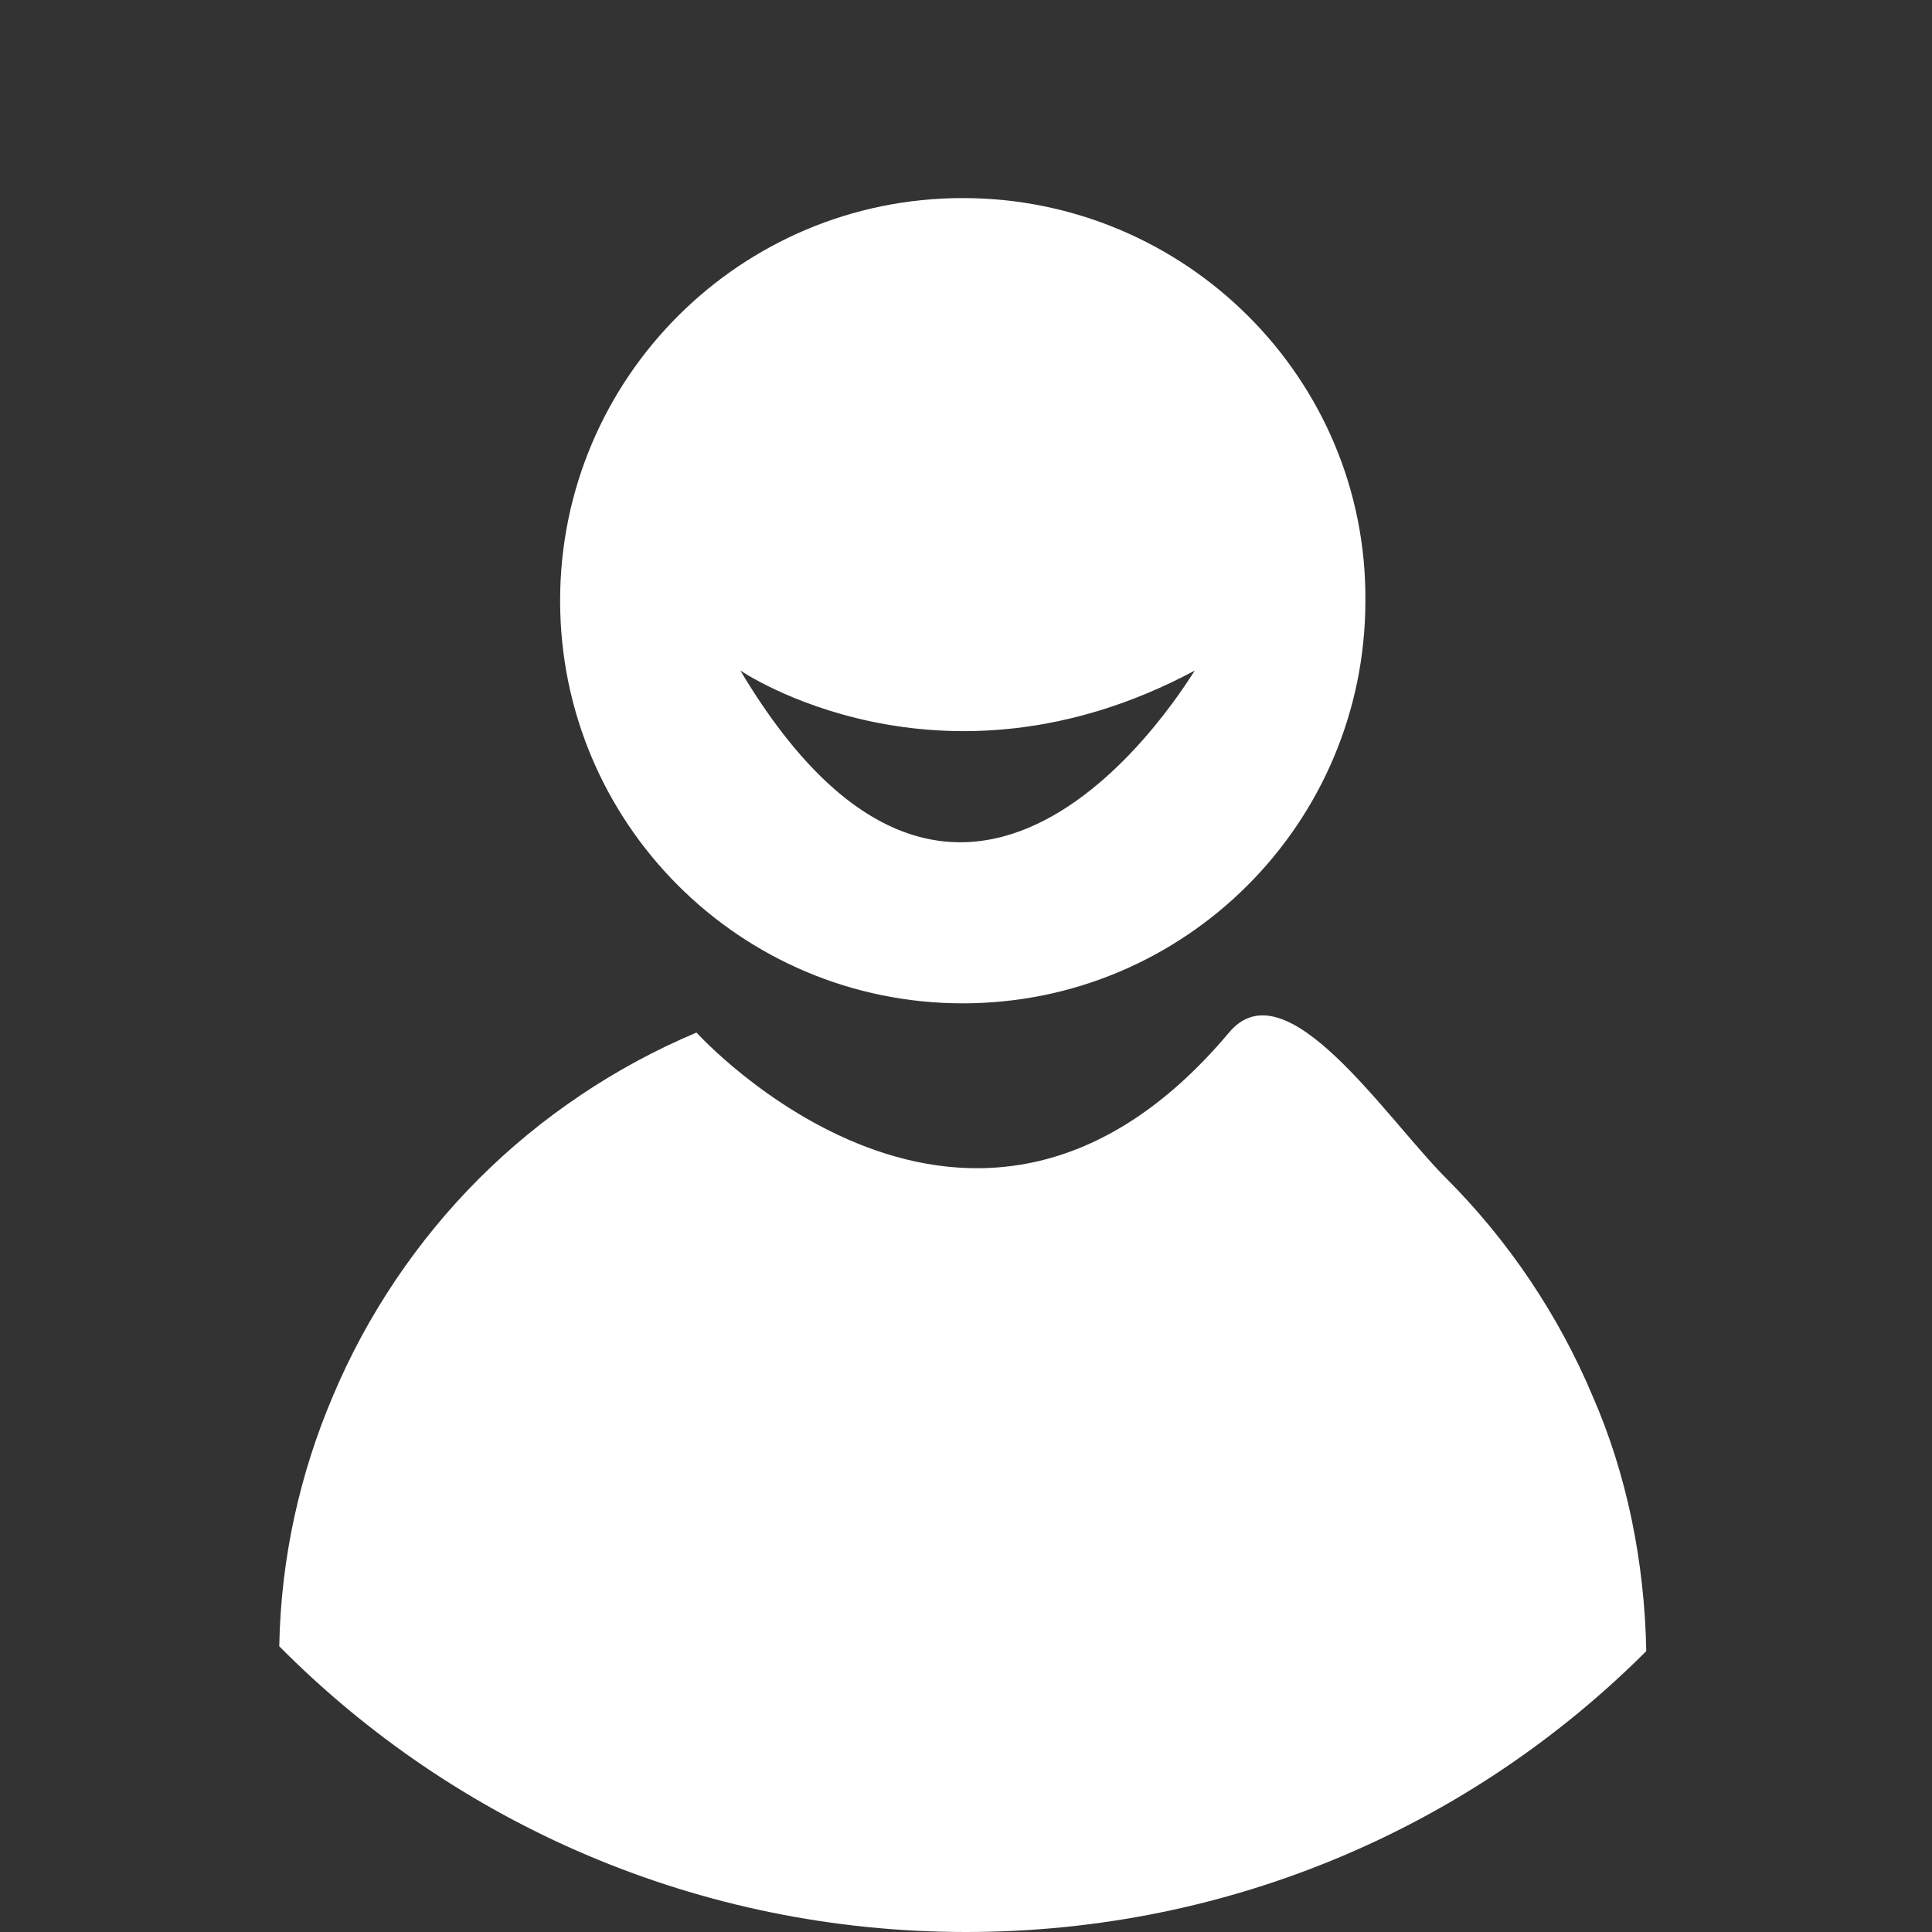<?xml version="1.0" encoding="utf-8"?>
<!-- Generator: Adobe Illustrator 17.1.0, SVG Export Plug-In . SVG Version: 6.00 Build 0)  -->
<!DOCTYPE svg PUBLIC "-//W3C//DTD SVG 1.1//EN" "http://www.w3.org/Graphics/SVG/1.1/DTD/svg11.dtd">
<svg version="1.1" xmlns="http://www.w3.org/2000/svg" xmlns:xlink="http://www.w3.org/1999/xlink" x="0px" y="0px"
	 viewBox="0 0 119 119" style="enable-background:new 0 0 119 119;" xml:space="preserve">
<rect x="0" y="0" width="119" height="119" fill="#333333" stroke="none"/>
<style type="text/css">
	.st0{fill:#FFFFFF;}
	.st1{fill:none;}
	.st2{opacity:0;clip-path:url(#SVGID_2_);}
	.st3{fill-rule:evenodd;clip-rule:evenodd;fill:#FFFFFF;}
	.st4{clip-path:url(#SVGID_2_);}
	.st5{fill:#CED000;}
	.st6{opacity:0;fill-rule:evenodd;clip-rule:evenodd;fill:#FFFFFF;}
	.st7{display:none;}
	.st8{display:inline;}
	.st9{opacity:0;clip-path:url(#SVGID_4_);fill-rule:evenodd;clip-rule:evenodd;fill:#FFFFFF;}
	.st10{clip-path:url(#SVGID_4_);fill-rule:evenodd;clip-rule:evenodd;fill:#FFFFFF;}
</style>
<g id="bg">
</g>
<g id="Layer_5">
</g>
<g id="Layer_1">
	<path class="st0" d="M59.3,12.2c-13.7,0-24.8,11.1-24.8,24.8c0,13.7,11.1,24.8,24.8,24.8c13.7,0,24.8-11.1,24.8-24.8
		C84.2,23.3,73,12.2,59.3,12.2z M45.6,41.3c0,0,12.3,8.4,28,0C73.5,41.3,59.8,65.1,45.6,41.3z"/>
</g>
<g id="Layer_7">
</g>
<g id="Layer_6">
</g>
<g id="Layer_4" class="st7">
</g>
<g id="Layer_3">
	<path class="st0" d="M98.1,86c-2.1-5-5.2-9.6-9-13.4c-3.8-3.8-9.9-13.2-13.4-9c-15.8,18.8-32.8,0-32.8,0c-5,2.1-9.6,5.2-13.4,9   c-3.8,3.8-6.9,8.4-9,13.4c-2,4.7-3.2,9.9-3.3,15.4C28,112.3,43,119,59.5,119c16.4,0,31.2-6.6,41.9-17.3   C101.3,96.2,100.2,90.8,98.1,86z"/>
</g>
</svg>
